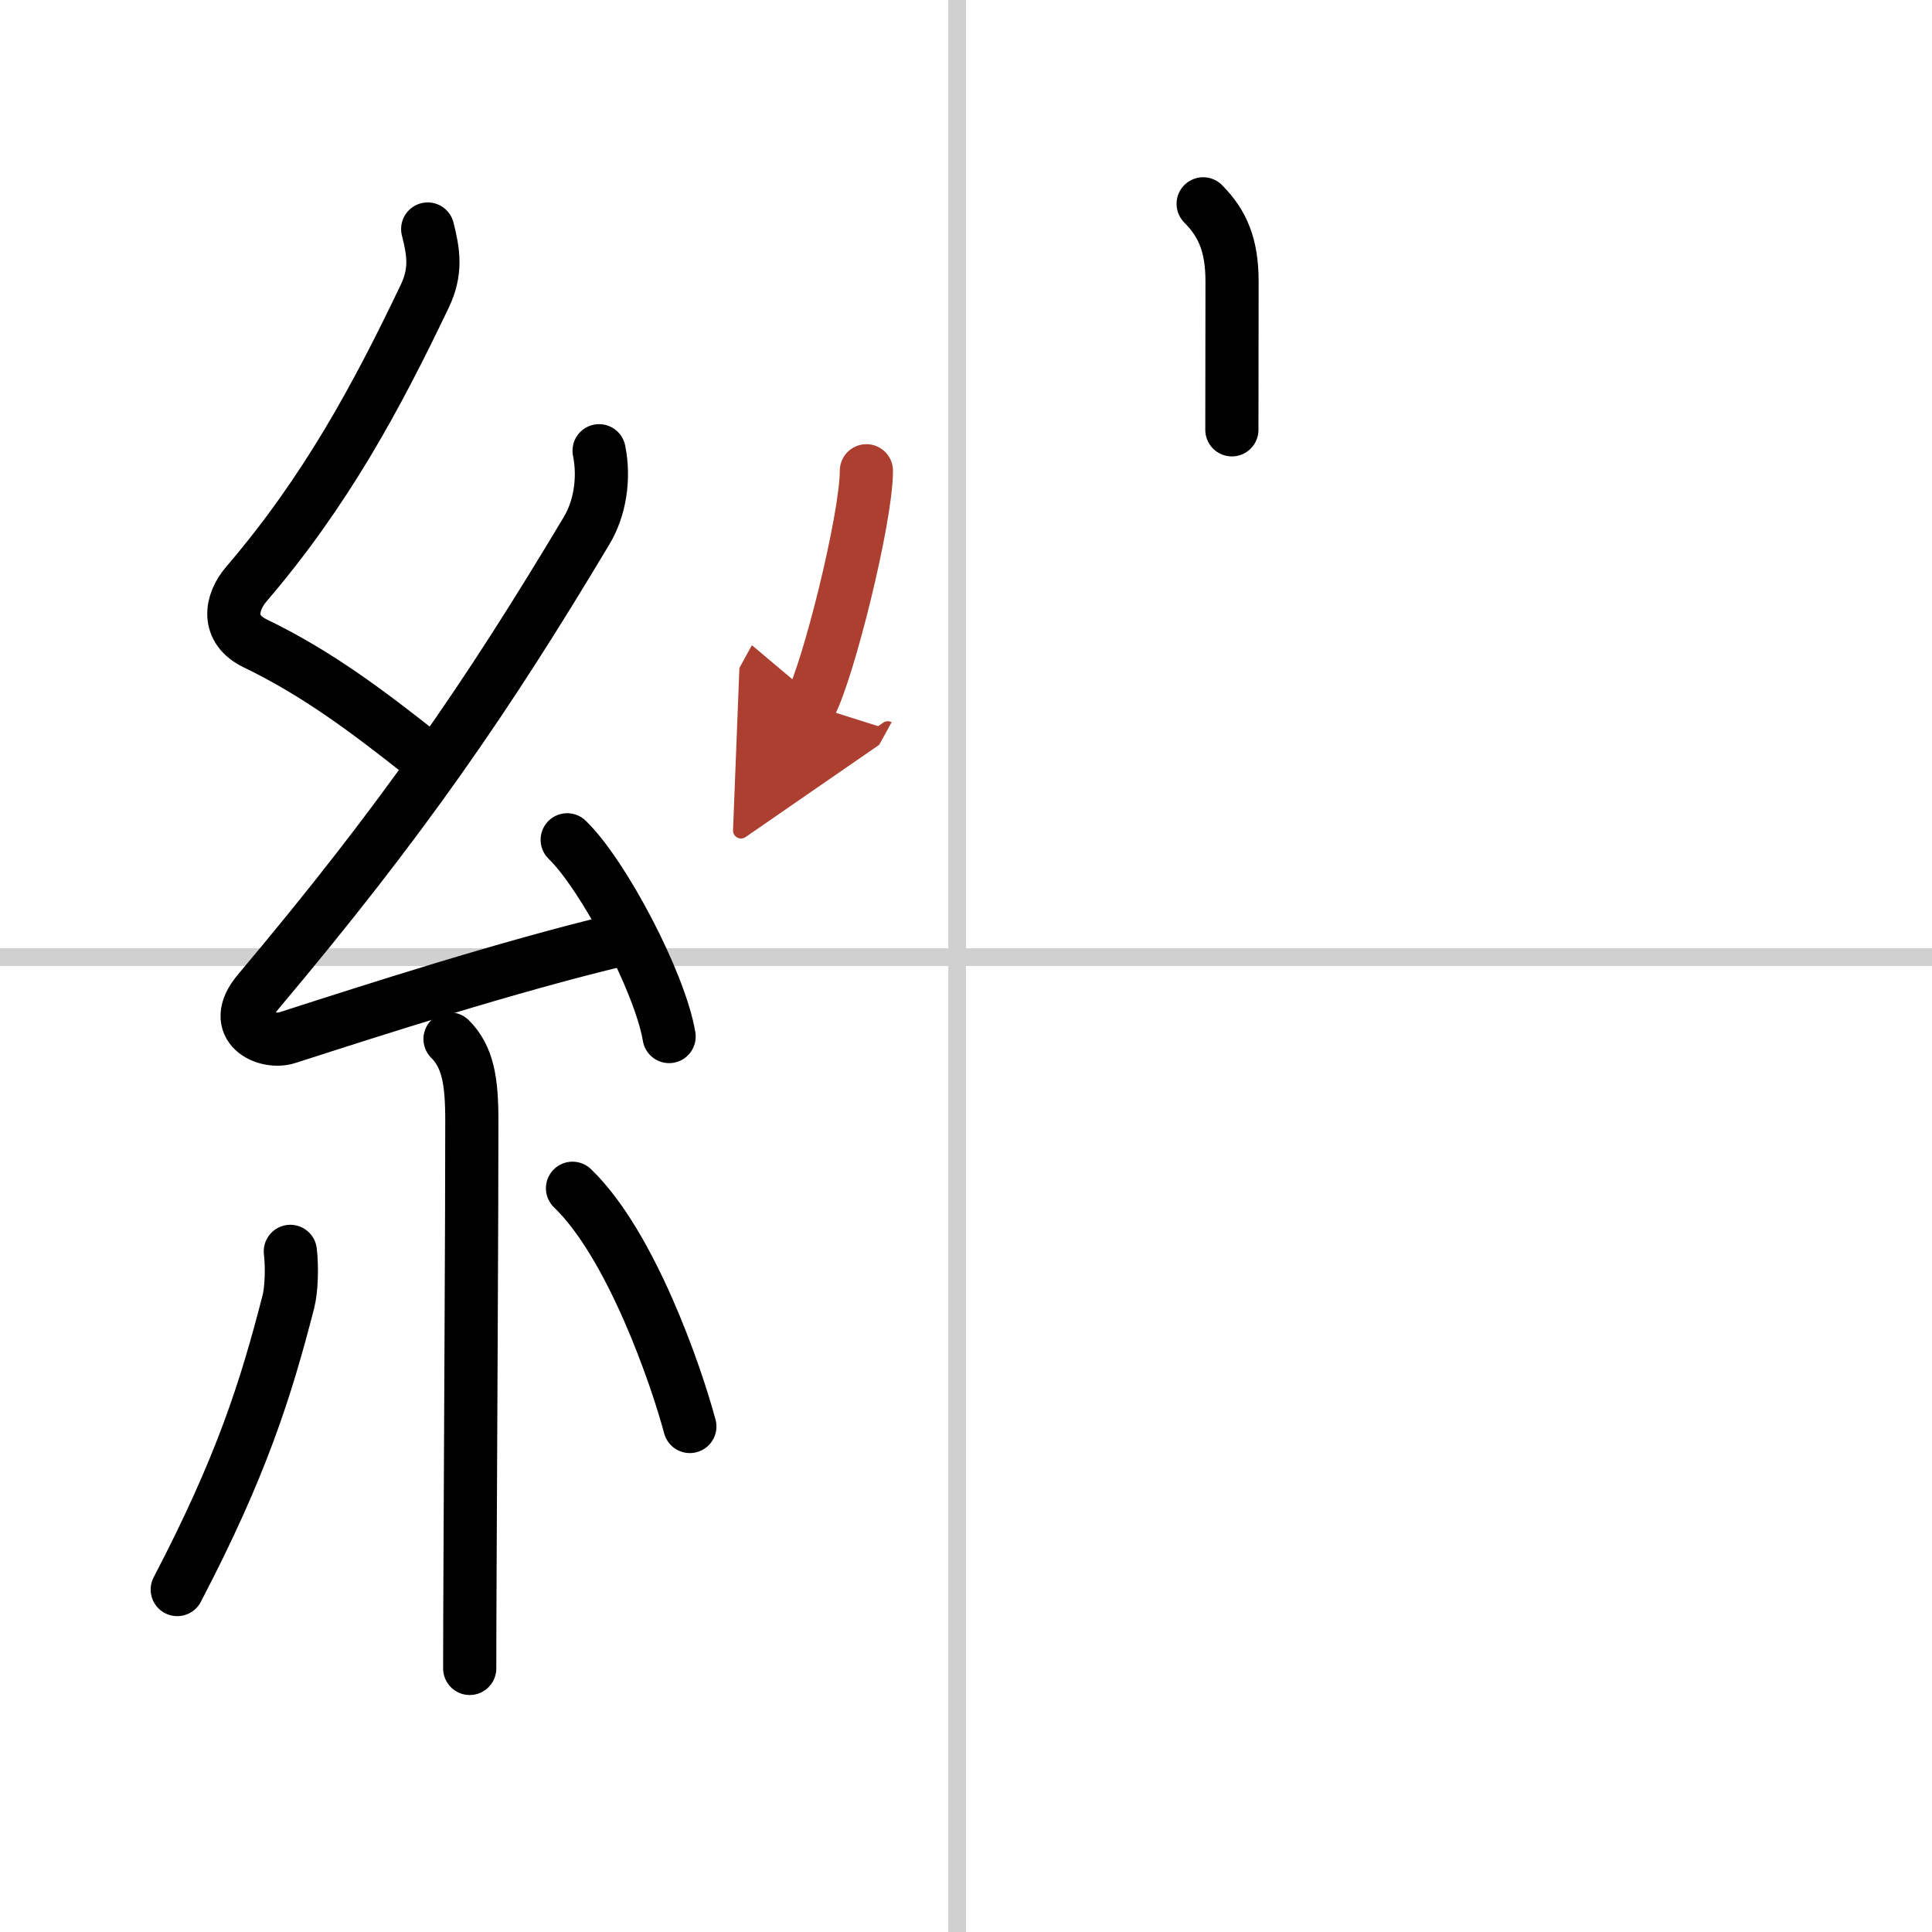 <svg width="400" height="400" viewBox="0 0 109 109" xmlns="http://www.w3.org/2000/svg"><defs><marker id="a" markerWidth="4" orient="auto" refX="1" refY="5" viewBox="0 0 10 10"><polyline points="0 0 10 5 0 10 1 5" fill="#ad3f31" stroke="#ad3f31"/></marker></defs><g fill="none" stroke="#000" stroke-linecap="round" stroke-linejoin="round" stroke-width="3"><rect width="100%" height="100%" fill="#fff" stroke="#fff"/><line x1="54" x2="54" y2="109" stroke="#d0d0d0" stroke-width="1"/><line x2="109" y1="54" y2="54" stroke="#d0d0d0" stroke-width="1"/><path d="M24.13,12.92c0.34,1.34,0.5,2.4-0.17,3.8c-2.7,5.65-5.57,10.99-10.05,16.22C13,34,12.75,35.5,14.4,36.3c3.47,1.67,6.38,3.86,9.47,6.31"/><path d="m33.8 25.43c0.32 1.57 0.04 3.27-0.7 4.5-5.57 9.32-10.36 16.32-18.53 26.02-1.7 2.02 0.46 2.98 1.65 2.59 5-1.61 12.37-3.99 18.79-5.53"/><path d="m32 47.38c2.03 1.96 5.24 8.05 5.75 11.1"/><path d="m25.39 58.62c1 1 1.23 2.34 1.23 4.59 0 6.26-0.07 17.16-0.1 24.92-0.01 2.37-0.02 4.44-0.02 6"/><path d="M16.38,70.6c0.11,0.91,0.06,2.18-0.11,2.84C15,78.38,13.62,82.75,10,89.68"/><path d="m32.3 67.04c3.31 3.18 5.85 10.56 6.62 13.44"/><path d="m67.88 11.5c1.12 1.12 1.63 2.38 1.63 4.38 0 3.5-0.01 5.9-0.01 8.37"/><path d="m48.88 26.56c0 2.7-2.18 11.4-3.17 13.2" marker-end="url(#a)" stroke="#ad3f31"/></g></svg>
